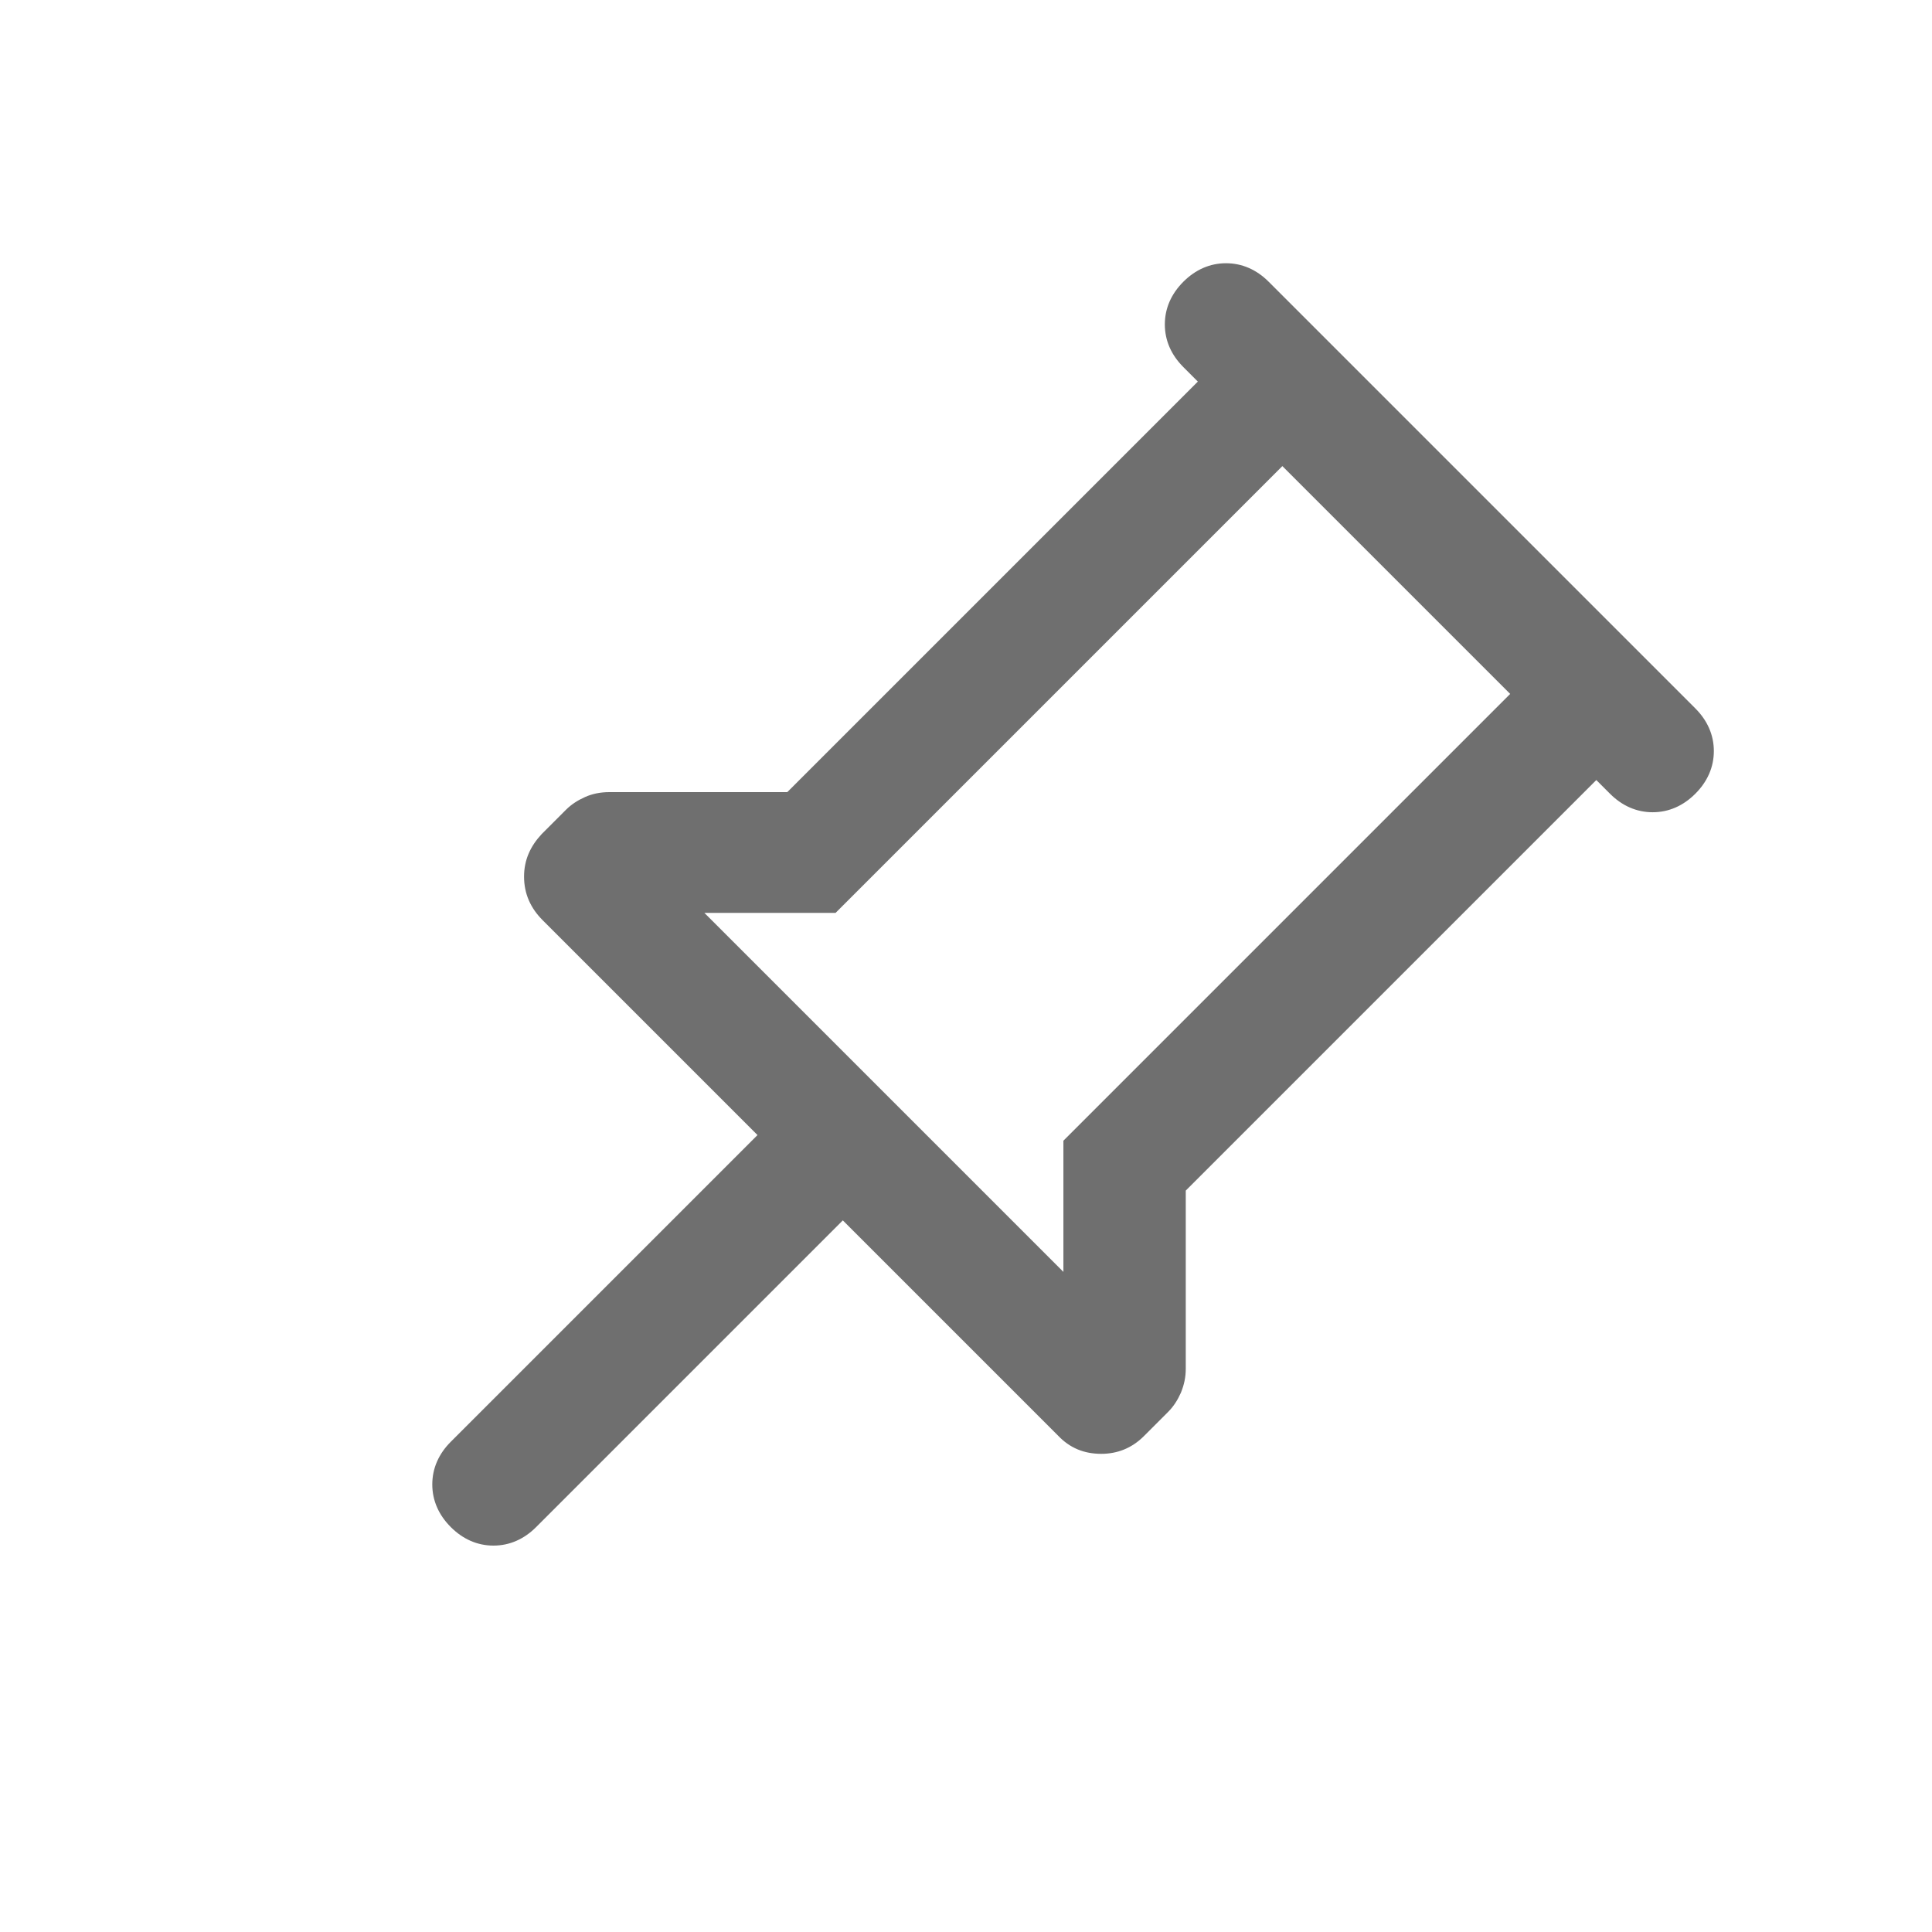 <svg width="24" height="24" viewBox="0 0 24 24" fill="none" xmlns="http://www.w3.org/2000/svg">
<path d="M19.83 9.69L14.73 14.79V17C14.73 17.11 14.71 17.2 14.67 17.3C14.63 17.39 14.58 17.47 14.51 17.54L14.21 17.84C14.06 17.99 13.88 18.06 13.68 18.06C13.47 18.06 13.29 17.99 13.14 17.83L10.47 15.16L6.66 18.97C6.51 19.12 6.33 19.2 6.13 19.2C5.93 19.2 5.75 19.12 5.6 18.97C5.45 18.82 5.37 18.64 5.37 18.44C5.37 18.24 5.45 18.06 5.6 17.91L9.41 14.1L6.74 11.43C6.59 11.28 6.51 11.1 6.51 10.89C6.51 10.68 6.59 10.51 6.73 10.36L7.03 10.06C7.1 9.99 7.18 9.94 7.27 9.9C7.36 9.86 7.46 9.84 7.57 9.84H9.78L14.88 4.74L14.7 4.56C14.55 4.41 14.47 4.23 14.47 4.03C14.47 3.83 14.55 3.65 14.7 3.5C14.85 3.35 15.03 3.27 15.23 3.27C15.43 3.27 15.61 3.35 15.76 3.5L21.06 8.8C21.21 8.95 21.29 9.13 21.29 9.33C21.29 9.53 21.21 9.71 21.06 9.86C20.91 10.01 20.73 10.09 20.53 10.09C20.33 10.09 20.15 10.01 20 9.86L19.82 9.68L19.83 9.69ZM8.76 11.35L13.21 15.8V14.17L18.76 8.62L15.93 5.79L10.38 11.34H8.75L8.76 11.35Z" fill="#6F6F6F"/>
</svg>
